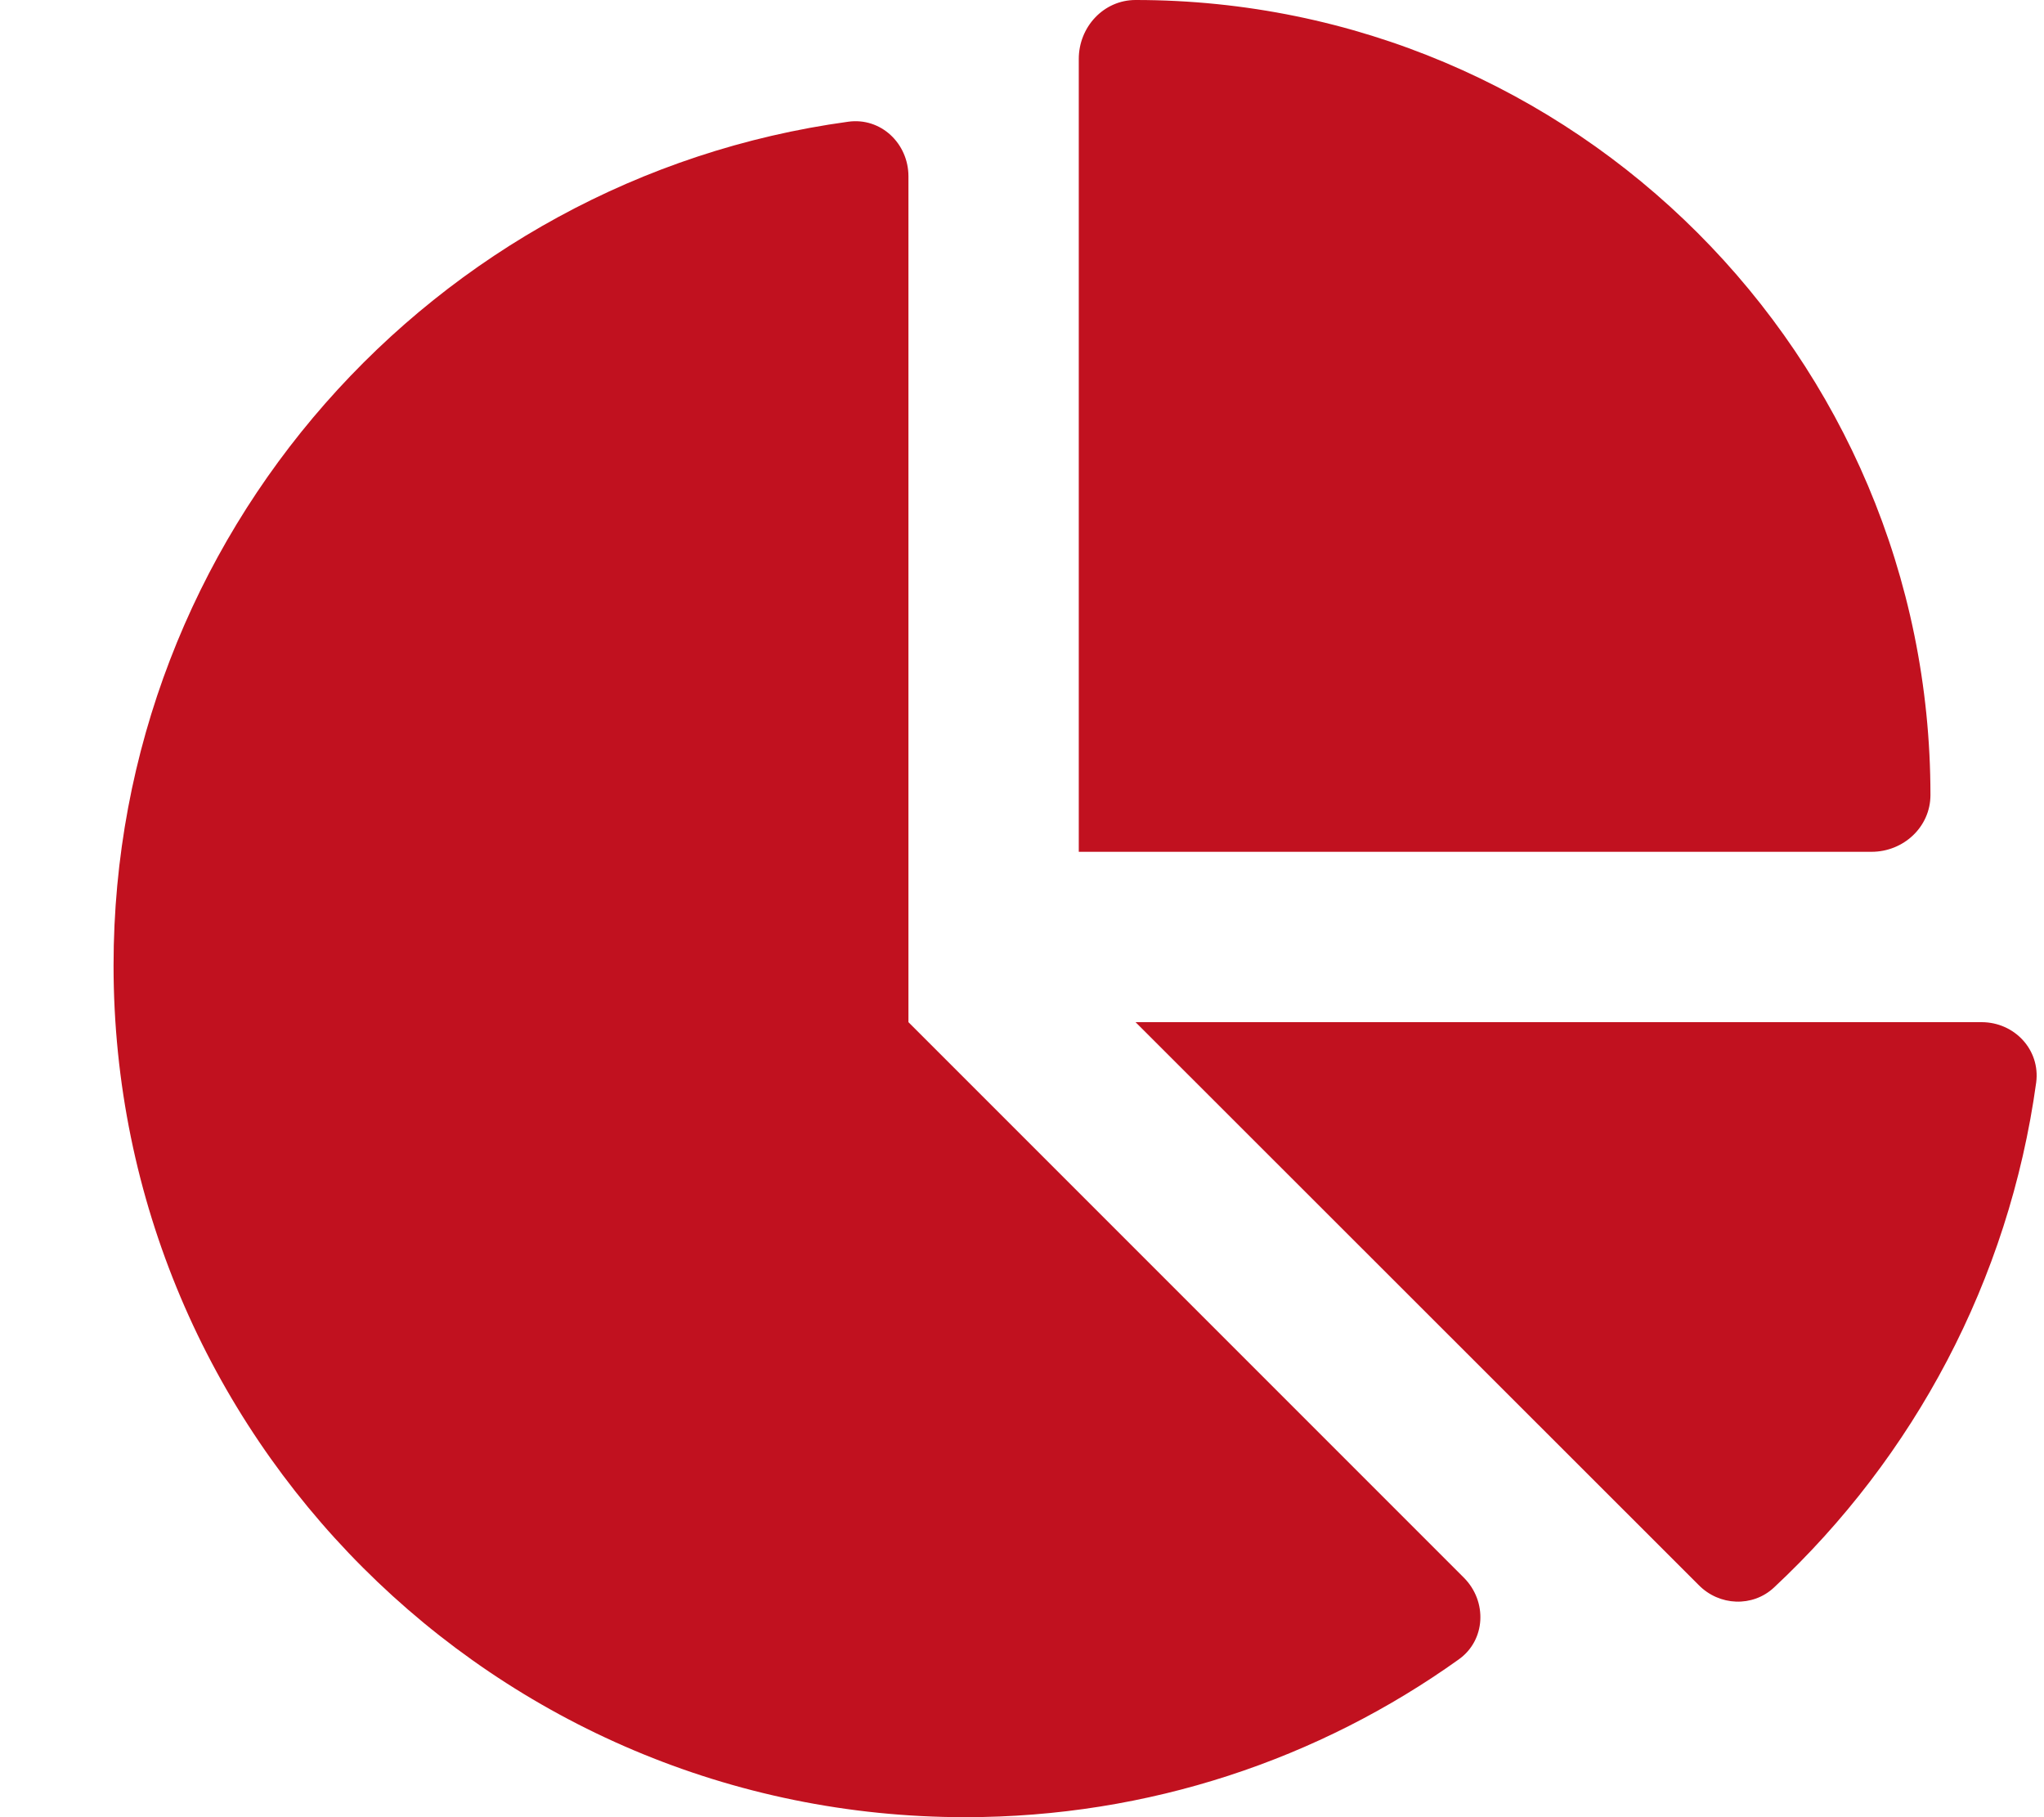 <svg xmlns="http://www.w3.org/2000/svg" viewBox="0 0 576 512"><!--!Font Awesome Free 6.6.0 by @fontawesome - https://fontawesome.com License - https://fontawesome.com/license/free Copyright 2024 Fonticons, Inc.--><path fill="#c1111f" d="M304 240V16.6c0-9 7-16.6 16-16.6 123.7 0 224 100.3 224 224 0 9-7.6 16-16.6 16zM32 272c0-121.3 90.1-221.7 207-237.7 9.2-1.3 17 6.1 17 15.4V288l156.5 156.5c6.7 6.7 6.2 17.7-1.5 23.1-39.2 28-87.2 44.4-139 44.4-132.5 0-240-107.4-240-240m526.4 16c9.3 0 16.6 7.8 15.4 17-7.7 55.9-34.6 105.6-73.9 142.3-6 5.6-15.4 5.2-21.2-.7L320 288z"/></svg>
